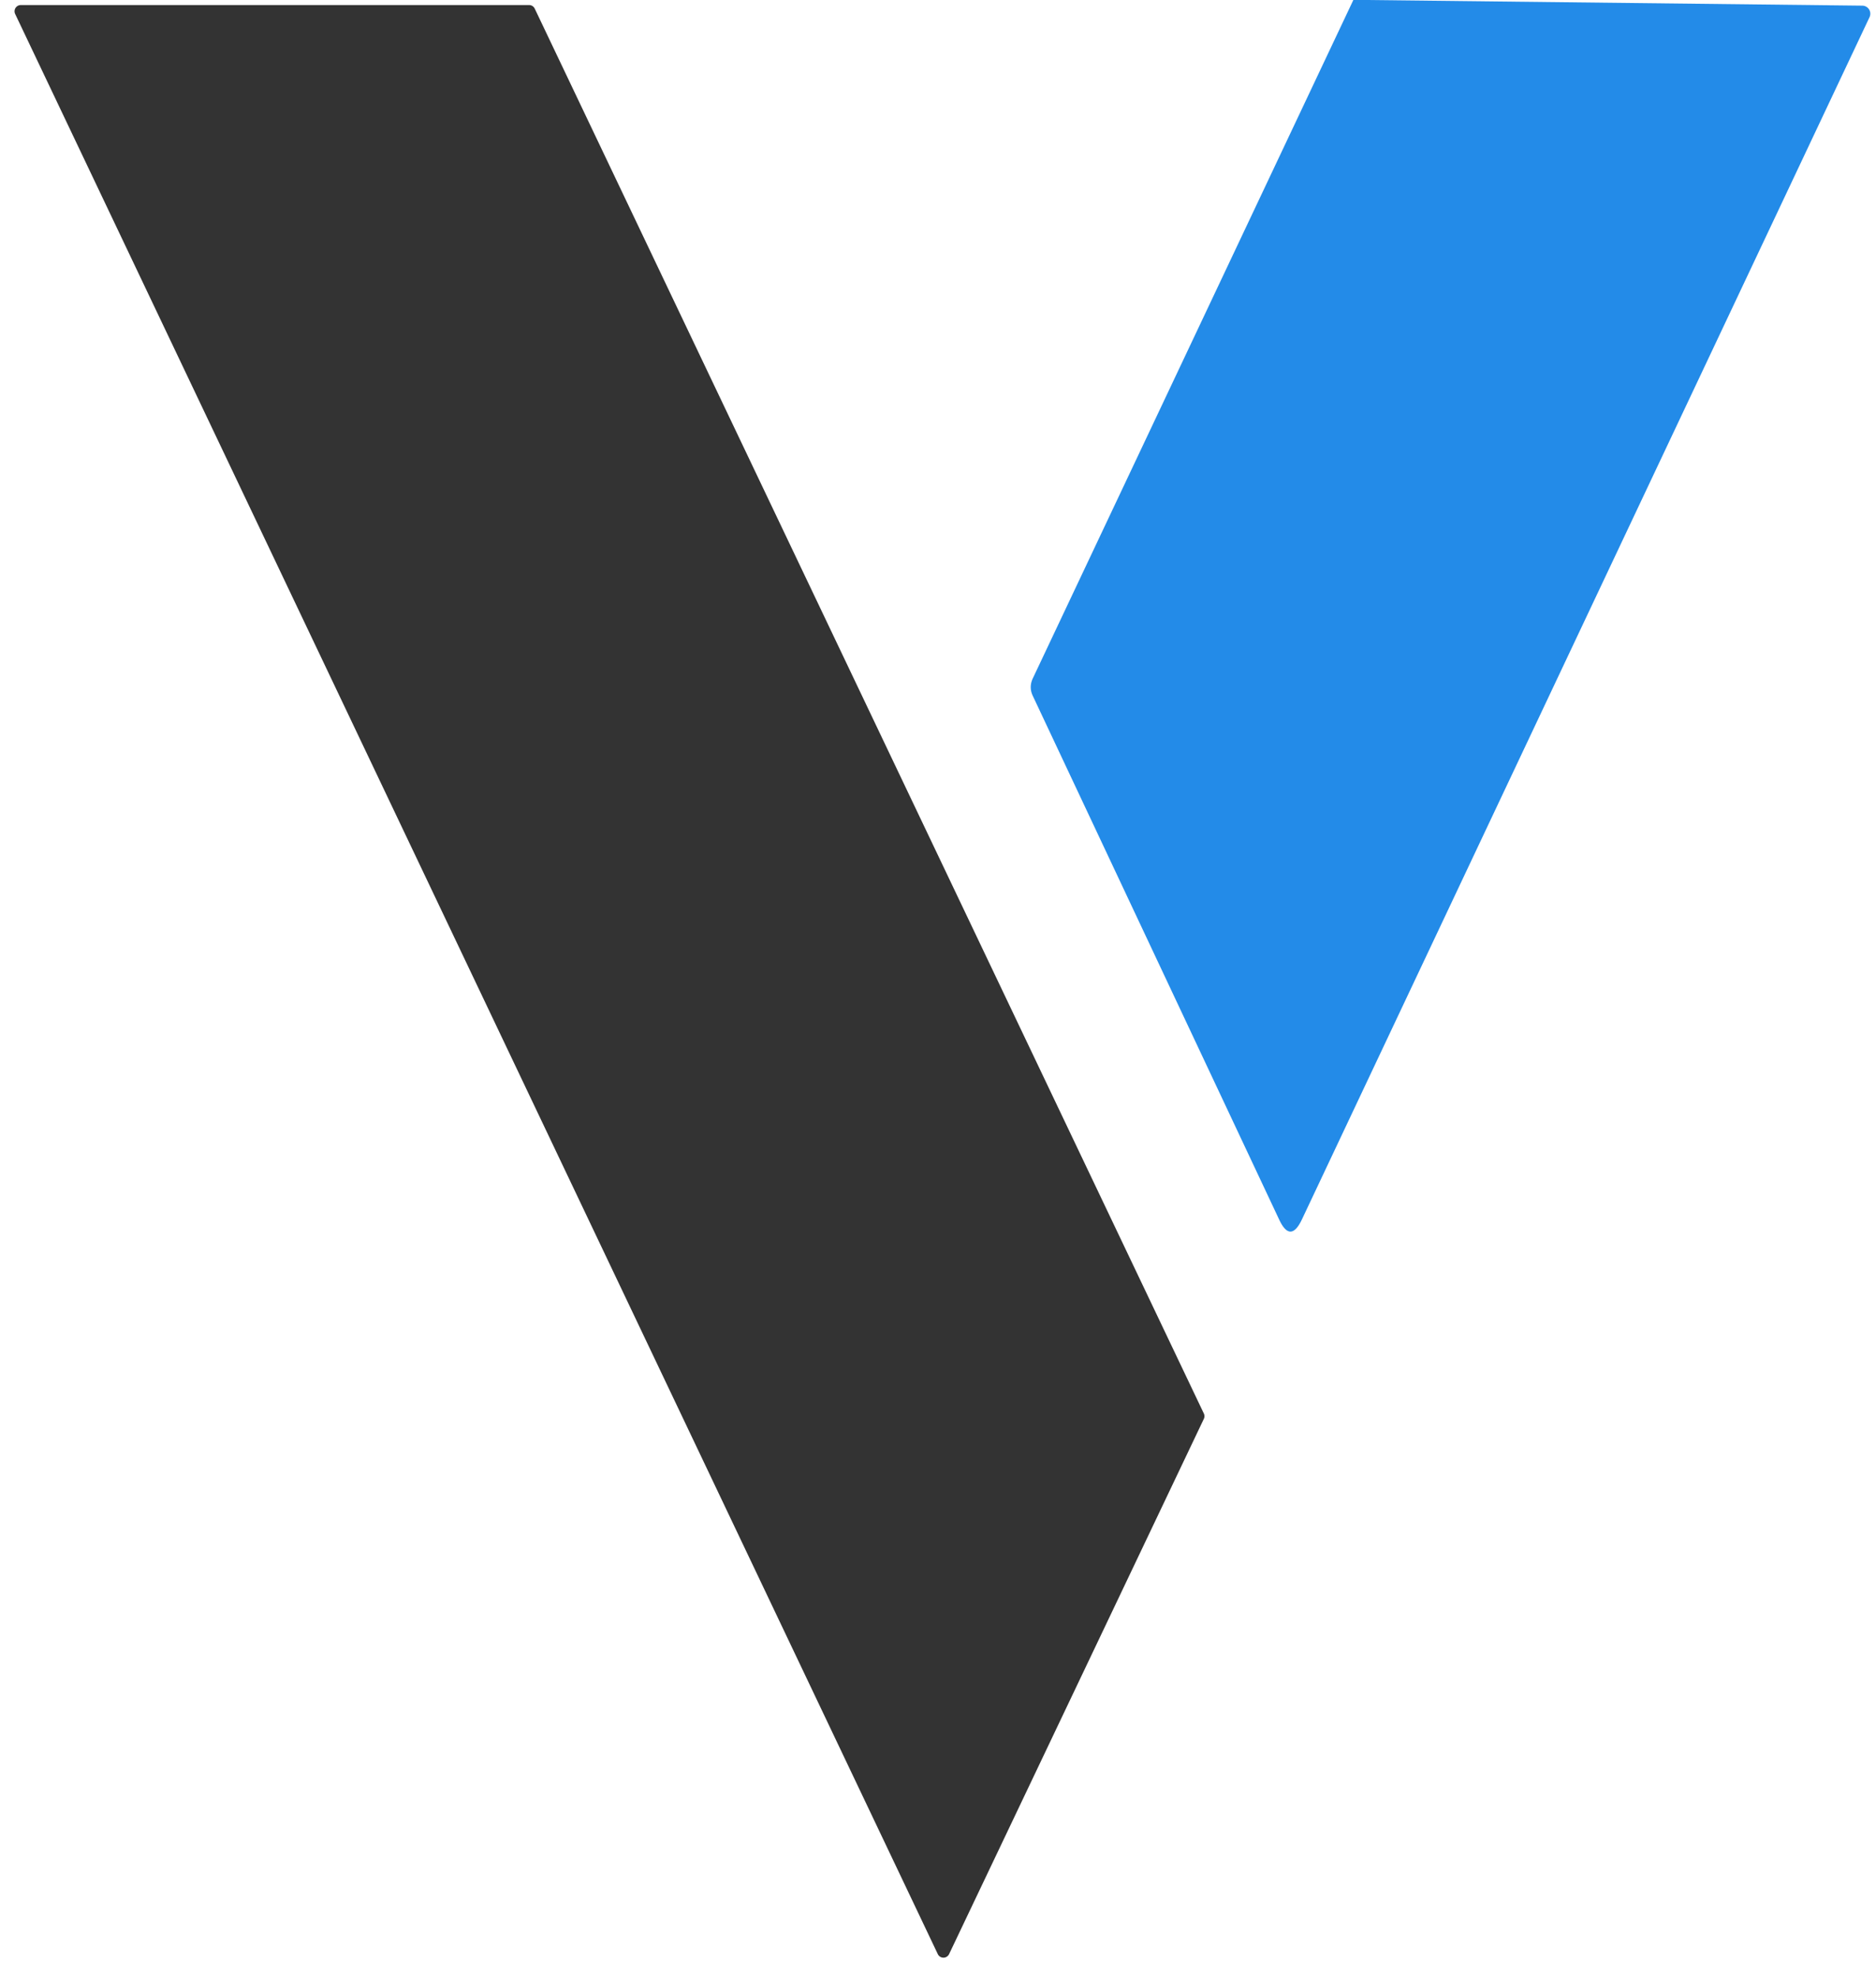 <?xml version="1.0" encoding="UTF-8" standalone="no"?>
<svg xmlns="http://www.w3.org/2000/svg" version="1.2" baseProfile="tiny" viewBox="0.00 0.00 93.00 98.00">
<path fill="#238be8" d="
  M 67.09 0.00
  L 67.74 0.00
  L 92.32 0.28
  A 0.40 0.40 0.0 0 1 92.68 0.85
  L 64.54 60.44
  Q 63.97 61.64 63.41 60.44
  L 51.20 34.49
  Q 50.99 34.05 51.21 33.60
  L 67.09 0.00
  Z"
/>
<path fill="#333333" d="
  M 26.51 0.43
  L 59.68 70.06
  A 0.31 0.31 0.0 0 1 59.68 70.32
  L 47.05 96.85
  A 0.31 0.31 0.0 0 1 46.49 96.85
  L 0.75 0.69
  A 0.31 0.31 0.0 0 1 1.03 0.25
  L 26.23 0.25
  A 0.31 0.31 0.0 0 1 26.51 0.43
  Z"
/>
</svg>
